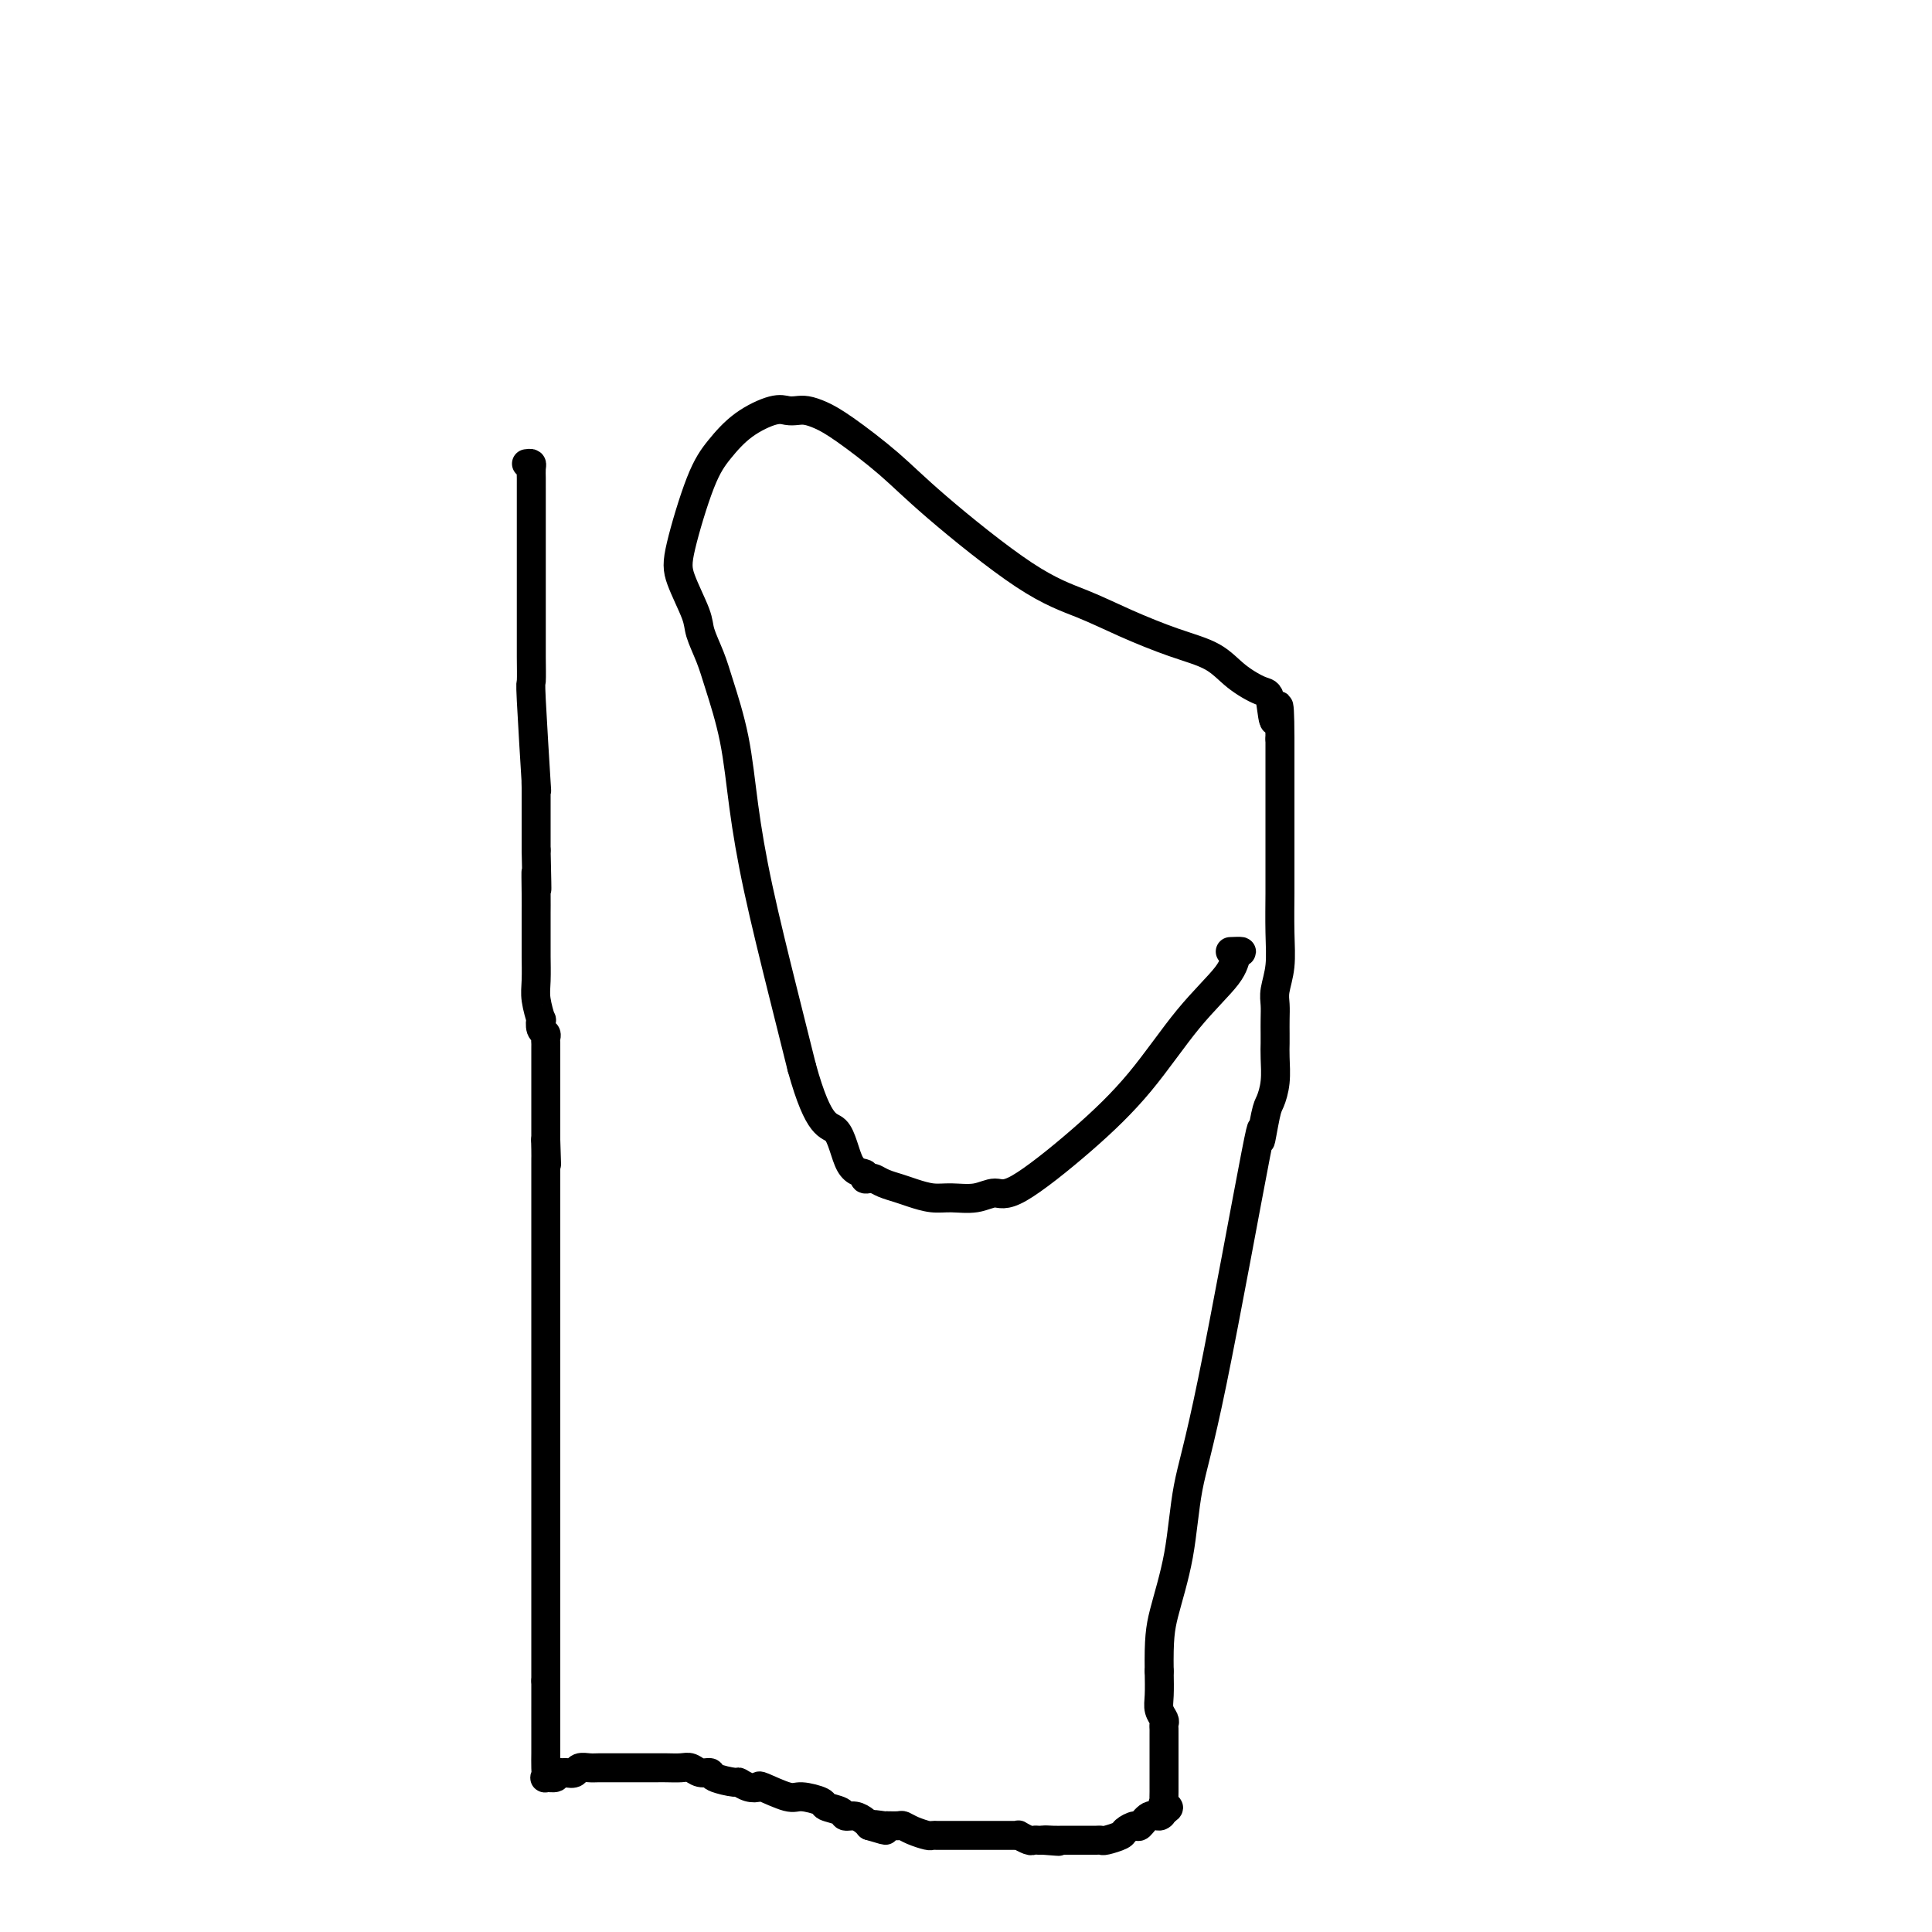 <svg viewBox='0 0 400 400' version='1.1' xmlns='http://www.w3.org/2000/svg' xmlns:xlink='http://www.w3.org/1999/xlink'><g fill='none' stroke='#000000' stroke-width='6' stroke-linecap='round' stroke-linejoin='round'><path d='M109,96c0.423,-0.060 0.845,-0.121 1,0c0.155,0.121 0.041,0.422 0,1c-0.041,0.578 -0.011,1.431 0,2c0.011,0.569 0.003,0.852 0,1c-0.003,0.148 -0.001,0.160 0,1c0.001,0.840 0.000,2.508 0,4c-0.000,1.492 0.000,2.808 0,6c-0.000,3.192 -0.001,8.261 0,12c0.001,3.739 0.004,6.148 0,8c-0.004,1.852 -0.015,3.146 0,5c0.015,1.854 0.057,4.269 0,5c-0.057,0.731 -0.211,-0.221 0,4c0.211,4.221 0.789,13.616 1,17c0.211,3.384 0.057,0.757 0,0c-0.057,-0.757 -0.015,0.355 0,1c0.015,0.645 0.004,0.822 0,1c-0.004,0.178 -0.001,0.357 0,1c0.001,0.643 0.000,1.750 0,3c-0.000,1.250 -0.000,2.643 0,4c0.000,1.357 0.000,2.679 0,4'/><path d='M111,176c0.309,13.319 0.083,6.616 0,5c-0.083,-1.616 -0.022,1.856 0,4c0.022,2.144 0.006,2.959 0,4c-0.006,1.041 -0.002,2.307 0,3c0.002,0.693 0.001,0.815 0,1c-0.001,0.185 -0.001,0.435 0,1c0.001,0.565 0.004,1.445 0,2c-0.004,0.555 -0.015,0.784 0,2c0.015,1.216 0.056,3.418 0,5c-0.056,1.582 -0.207,2.542 0,4c0.207,1.458 0.774,3.413 1,4c0.226,0.587 0.113,-0.193 0,0c-0.113,0.193 -0.226,1.360 0,2c0.226,0.640 0.793,0.753 1,1c0.207,0.247 0.056,0.628 0,1c-0.056,0.372 -0.015,0.733 0,1c0.015,0.267 0.004,0.438 0,1c-0.004,0.562 -0.001,1.514 0,2c0.001,0.486 0.000,0.507 0,1c-0.000,0.493 -0.000,1.458 0,2c0.000,0.542 0.000,0.660 0,1c-0.000,0.340 -0.000,0.903 0,1c0.000,0.097 0.000,-0.272 0,0c-0.000,0.272 -0.000,1.186 0,2c0.000,0.814 0.000,1.527 0,2c-0.000,0.473 -0.000,0.707 0,2c0.000,1.293 0.000,3.647 0,6'/><path d='M113,236c0.309,9.480 0.083,3.179 0,1c-0.083,-2.179 -0.022,-0.235 0,1c0.022,1.235 0.006,1.762 0,2c-0.006,0.238 -0.002,0.187 0,1c0.002,0.813 0.000,2.489 0,4c-0.000,1.511 -0.000,2.859 0,4c0.000,1.141 0.000,2.077 0,3c-0.000,0.923 -0.000,1.833 0,3c0.000,1.167 0.000,2.590 0,4c-0.000,1.410 -0.000,2.806 0,4c0.000,1.194 0.000,2.187 0,3c-0.000,0.813 -0.000,1.445 0,3c0.000,1.555 0.000,4.033 0,6c-0.000,1.967 -0.000,3.424 0,5c0.000,1.576 0.000,3.273 0,5c-0.000,1.727 -0.000,3.484 0,5c0.000,1.516 0.000,2.790 0,4c-0.000,1.210 -0.000,2.354 0,4c0.000,1.646 0.000,3.793 0,5c-0.000,1.207 -0.000,1.476 0,2c0.000,0.524 0.000,1.305 0,2c-0.000,0.695 -0.000,1.305 0,2c0.000,0.695 0.000,1.475 0,2c-0.000,0.525 -0.000,0.794 0,1c0.000,0.206 -0.000,0.348 0,1c0.000,0.652 -0.000,1.814 0,3c0.000,1.186 -0.000,2.395 0,4c0.000,1.605 -0.000,3.605 0,6c0.000,2.395 -0.000,5.183 0,8c0.000,2.817 0.000,5.662 0,8c0.000,2.338 0.000,4.169 0,6'/><path d='M113,348c0.000,18.436 0.001,8.527 0,6c-0.001,-2.527 -0.002,2.328 0,5c0.002,2.672 0.008,3.162 0,4c-0.008,0.838 -0.031,2.025 0,3c0.031,0.975 0.116,1.740 0,2c-0.116,0.260 -0.434,0.017 0,0c0.434,-0.017 1.619,0.192 2,0c0.381,-0.192 -0.042,-0.783 0,-1c0.042,-0.217 0.550,-0.058 1,0c0.450,0.058 0.843,0.017 1,0c0.157,-0.017 0.079,-0.008 0,0'/><path d='M117,367c1.038,0.215 1.633,0.254 2,0c0.367,-0.254 0.507,-0.800 1,-1c0.493,-0.200 1.338,-0.054 2,0c0.662,0.054 1.140,0.014 2,0c0.860,-0.014 2.103,-0.004 3,0c0.897,0.004 1.446,0.001 2,0c0.554,-0.001 1.111,0.000 2,0c0.889,-0.000 2.111,-0.001 3,0c0.889,0.001 1.445,0.004 2,0c0.555,-0.004 1.109,-0.016 2,0c0.891,0.016 2.119,0.060 3,0c0.881,-0.060 1.413,-0.222 2,0c0.587,0.222 1.228,0.829 2,1c0.772,0.171 1.677,-0.094 2,0c0.323,0.094 0.066,0.548 1,1c0.934,0.452 3.058,0.904 4,1c0.942,0.096 0.700,-0.163 1,0c0.300,0.163 1.142,0.747 2,1c0.858,0.253 1.733,0.176 2,0c0.267,-0.176 -0.075,-0.450 1,0c1.075,0.450 3.567,1.626 5,2c1.433,0.374 1.808,-0.053 3,0c1.192,0.053 3.201,0.588 4,1c0.799,0.412 0.389,0.702 1,1c0.611,0.298 2.244,0.605 3,1c0.756,0.395 0.636,0.879 1,1c0.364,0.121 1.213,-0.121 2,0c0.787,0.121 1.510,0.606 2,1c0.490,0.394 0.745,0.697 1,1'/><path d='M180,378c6.157,1.856 2.049,0.498 1,0c-1.049,-0.498 0.961,-0.134 2,0c1.039,0.134 1.106,0.039 1,0c-0.106,-0.039 -0.386,-0.021 0,0c0.386,0.021 1.437,0.044 2,0c0.563,-0.044 0.637,-0.155 1,0c0.363,0.155 1.014,0.578 2,1c0.986,0.422 2.305,0.845 3,1c0.695,0.155 0.764,0.041 1,0c0.236,-0.041 0.639,-0.011 1,0c0.361,0.011 0.679,0.003 1,0c0.321,-0.003 0.645,-0.001 1,0c0.355,0.001 0.740,0.000 1,0c0.260,-0.000 0.395,-0.000 1,0c0.605,0.000 1.681,0.000 2,0c0.319,-0.000 -0.118,-0.000 1,0c1.118,0.000 3.792,0.000 5,0c1.208,-0.000 0.949,-0.001 1,0c0.051,0.001 0.413,0.004 1,0c0.587,-0.004 1.400,-0.015 2,0c0.600,0.015 0.988,0.057 1,0c0.012,-0.057 -0.351,-0.211 0,0c0.351,0.211 1.417,0.789 2,1c0.583,0.211 0.682,0.057 1,0c0.318,-0.057 0.855,-0.015 1,0c0.145,0.015 -0.101,0.004 0,0c0.101,-0.004 0.551,-0.002 1,0'/><path d='M216,381c5.765,0.464 2.178,0.124 1,0c-1.178,-0.124 0.052,-0.033 1,0c0.948,0.033 1.612,0.009 2,0c0.388,-0.009 0.499,-0.002 1,0c0.501,0.002 1.391,0.001 2,0c0.609,-0.001 0.937,-0.000 1,0c0.063,0.000 -0.137,-0.000 0,0c0.137,0.000 0.612,0.001 1,0c0.388,-0.001 0.689,-0.003 1,0c0.311,0.003 0.631,0.012 1,0c0.369,-0.012 0.785,-0.046 1,0c0.215,0.046 0.228,0.172 1,0c0.772,-0.172 2.304,-0.642 3,-1c0.696,-0.358 0.557,-0.603 1,-1c0.443,-0.397 1.467,-0.946 2,-1c0.533,-0.054 0.576,0.388 1,0c0.424,-0.388 1.230,-1.604 2,-2c0.770,-0.396 1.506,0.030 2,0c0.494,-0.030 0.747,-0.515 1,-1'/><path d='M241,375c1.856,-1.086 0.497,-0.802 0,-1c-0.497,-0.198 -0.133,-0.879 0,-1c0.133,-0.121 0.036,0.319 0,0c-0.036,-0.319 -0.010,-1.395 0,-2c0.010,-0.605 0.003,-0.738 0,-1c-0.003,-0.262 -0.001,-0.653 0,-1c0.001,-0.347 0.000,-0.652 0,-1c-0.000,-0.348 -0.000,-0.741 0,-1c0.000,-0.259 0.000,-0.384 0,-1c-0.000,-0.616 -0.000,-1.724 0,-2c0.000,-0.276 0.000,0.281 0,0c-0.000,-0.281 -0.000,-1.399 0,-2c0.000,-0.601 0.000,-0.686 0,-1c-0.000,-0.314 -0.000,-0.858 0,-1c0.000,-0.142 0.001,0.117 0,0c-0.001,-0.117 -0.004,-0.611 0,-1c0.004,-0.389 0.015,-0.672 0,-1c-0.015,-0.328 -0.057,-0.701 0,-1c0.057,-0.299 0.211,-0.523 0,-1c-0.211,-0.477 -0.788,-1.205 -1,-2c-0.212,-0.795 -0.061,-1.656 0,-3c0.061,-1.344 0.030,-3.172 0,-5'/><path d='M240,346c-0.089,-6.662 0.188,-8.817 1,-12c0.812,-3.183 2.161,-7.393 3,-12c0.839,-4.607 1.170,-9.613 2,-14c0.830,-4.387 2.158,-8.157 5,-22c2.842,-13.843 7.196,-37.758 9,-47c1.804,-9.242 1.058,-3.809 1,-3c-0.058,0.809 0.573,-3.005 1,-5c0.427,-1.995 0.650,-2.172 1,-3c0.350,-0.828 0.826,-2.308 1,-4c0.174,-1.692 0.047,-3.597 0,-5c-0.047,-1.403 -0.014,-2.303 0,-3c0.014,-0.697 0.007,-1.192 0,-2c-0.007,-0.808 -0.016,-1.931 0,-3c0.016,-1.069 0.057,-2.085 0,-3c-0.057,-0.915 -0.211,-1.730 0,-3c0.211,-1.270 0.789,-2.997 1,-5c0.211,-2.003 0.057,-4.283 0,-7c-0.057,-2.717 -0.015,-5.870 0,-8c0.015,-2.130 0.004,-3.237 0,-5c-0.004,-1.763 -0.001,-4.182 0,-6c0.001,-1.818 0.000,-3.036 0,-4c-0.000,-0.964 -0.000,-1.676 0,-3c0.000,-1.324 0.000,-3.261 0,-4c-0.000,-0.739 -0.000,-0.281 0,-1c0.000,-0.719 0.000,-2.617 0,-4c-0.000,-1.383 -0.000,-2.252 0,-3c0.000,-0.748 0.000,-1.374 0,-2'/><path d='M265,153c-0.026,-11.670 -0.591,-5.346 -1,-4c-0.409,1.346 -0.664,-2.285 -1,-4c-0.336,-1.715 -0.754,-1.515 -2,-2c-1.246,-0.485 -3.319,-1.655 -5,-3c-1.681,-1.345 -2.970,-2.864 -5,-4c-2.030,-1.136 -4.803,-1.887 -8,-3c-3.197,-1.113 -6.819,-2.588 -10,-4c-3.181,-1.412 -5.922,-2.762 -9,-4c-3.078,-1.238 -6.494,-2.363 -12,-6c-5.506,-3.637 -13.103,-9.787 -18,-14c-4.897,-4.213 -7.094,-6.488 -10,-9c-2.906,-2.512 -6.522,-5.261 -9,-7c-2.478,-1.739 -3.819,-2.468 -5,-3c-1.181,-0.532 -2.202,-0.867 -3,-1c-0.798,-0.133 -1.375,-0.063 -2,0c-0.625,0.063 -1.299,0.119 -2,0c-0.701,-0.119 -1.428,-0.412 -3,0c-1.572,0.412 -3.990,1.531 -6,3c-2.010,1.469 -3.614,3.289 -5,5c-1.386,1.711 -2.555,3.313 -4,7c-1.445,3.687 -3.166,9.458 -4,13c-0.834,3.542 -0.783,4.855 0,7c0.783,2.145 2.296,5.124 3,7c0.704,1.876 0.597,2.651 1,4c0.403,1.349 1.316,3.272 2,5c0.684,1.728 1.137,3.260 2,6c0.863,2.740 2.134,6.687 3,11c0.866,4.313 1.325,8.991 2,14c0.675,5.009 1.566,10.349 3,17c1.434,6.651 3.410,14.615 5,21c1.590,6.385 2.795,11.193 4,16'/><path d='M166,221c3.619,13.068 5.666,11.736 7,13c1.334,1.264 1.953,5.122 3,7c1.047,1.878 2.520,1.774 3,2c0.480,0.226 -0.034,0.782 0,1c0.034,0.218 0.616,0.100 1,0c0.384,-0.100 0.570,-0.181 1,0c0.430,0.181 1.103,0.622 2,1c0.897,0.378 2.017,0.691 3,1c0.983,0.309 1.828,0.614 3,1c1.172,0.386 2.673,0.853 4,1c1.327,0.147 2.482,-0.028 4,0c1.518,0.028 3.399,0.258 5,0c1.601,-0.258 2.921,-1.002 4,-1c1.079,0.002 1.918,0.752 5,-1c3.082,-1.752 8.408,-6.007 13,-10c4.592,-3.993 8.452,-7.725 12,-12c3.548,-4.275 6.786,-9.093 10,-13c3.214,-3.907 6.405,-6.903 8,-9c1.595,-2.097 1.592,-3.294 2,-4c0.408,-0.706 1.225,-0.921 1,-1c-0.225,-0.079 -1.493,-0.023 -2,0c-0.507,0.023 -0.254,0.011 0,0'/></g>
</svg>